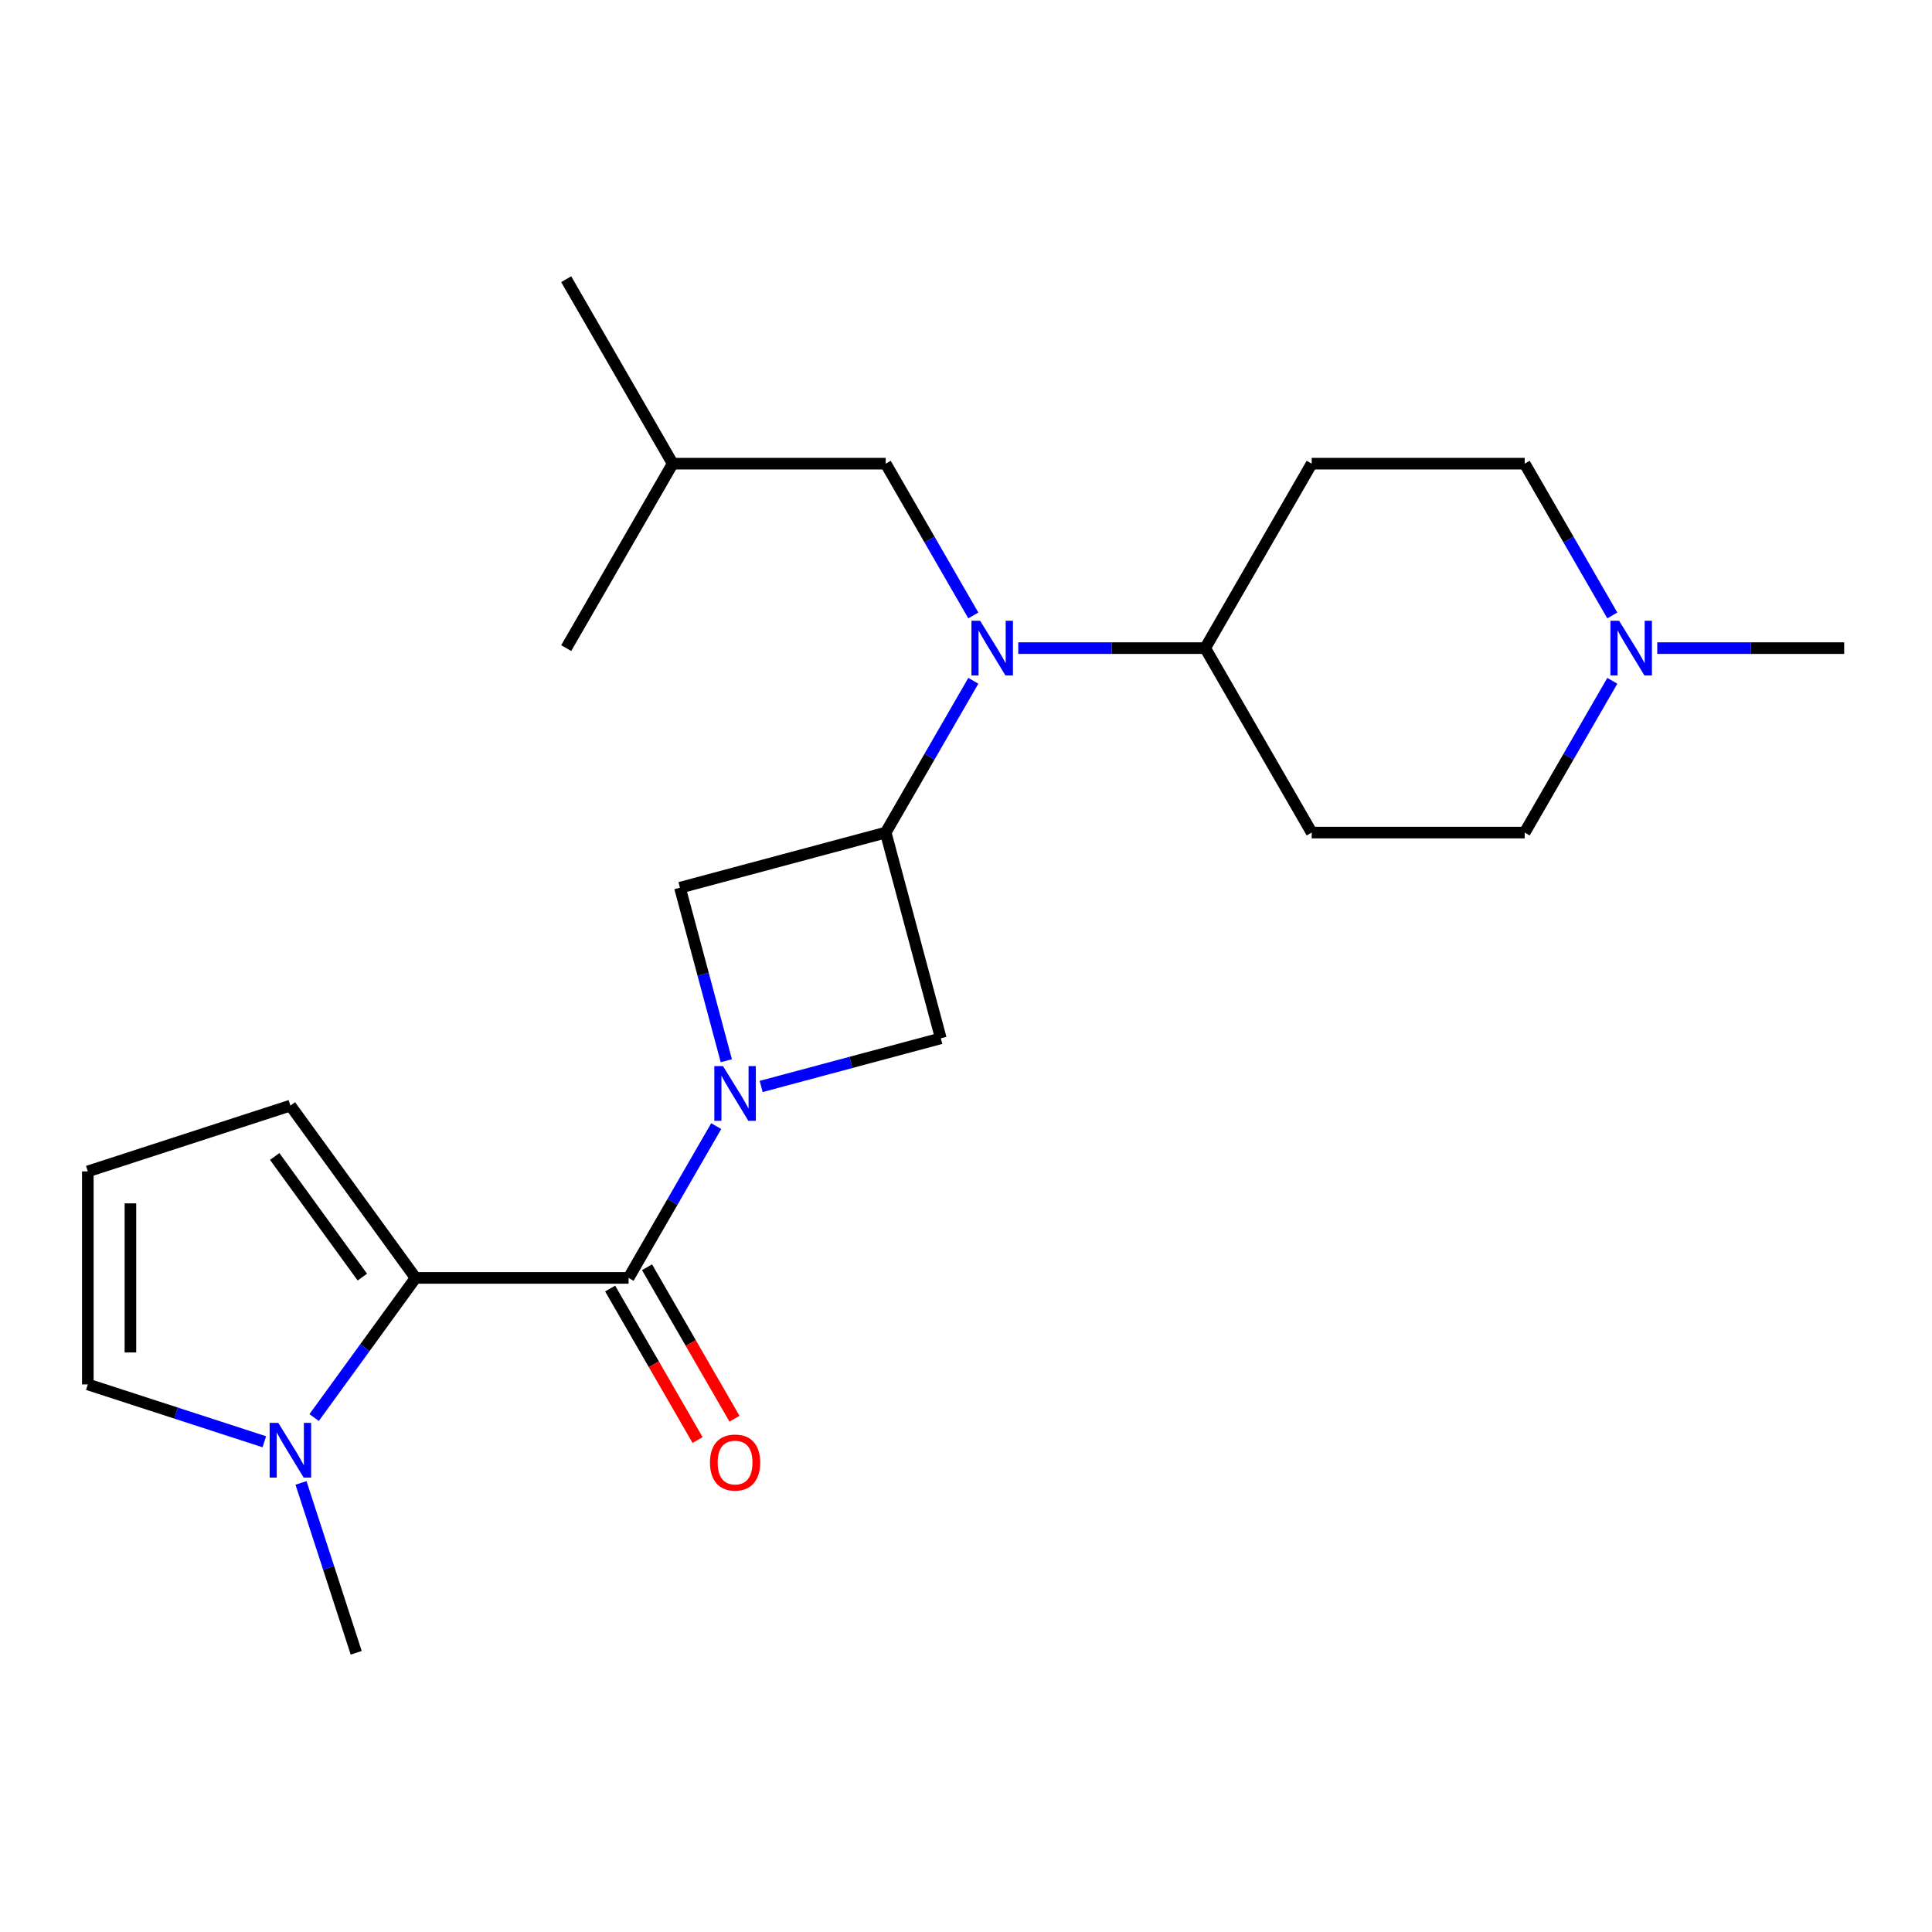 <?xml version='1.0' encoding='iso-8859-1'?>
<svg version='1.1' baseProfile='full'
              xmlns='http://www.w3.org/2000/svg'
                      xmlns:rdkit='http://www.rdkit.org/xml'
                      xmlns:xlink='http://www.w3.org/1999/xlink'
                  xml:space='preserve'
width='1000px' height='1000px' viewBox='0 0 1000 1000'>
<!-- END OF HEADER -->
<rect style='opacity:1.0;fill:#FFFFFF;stroke:none' width='1000' height='1000' x='0' y='0'> </rect>
<path class='bond-0' d='M 370.711,582.884 L 348.033,622.164' style='fill:none;fill-rule:evenodd;stroke:#0000FF;stroke-width:6px;stroke-linecap:butt;stroke-linejoin:miter;stroke-opacity:1' />
<path class='bond-0' d='M 348.033,622.164 L 325.354,661.444' style='fill:none;fill-rule:evenodd;stroke:#000000;stroke-width:6px;stroke-linecap:butt;stroke-linejoin:miter;stroke-opacity:1' />
<path class='bond-1' d='M 393.974,562.351 L 440.471,549.892' style='fill:none;fill-rule:evenodd;stroke:#0000FF;stroke-width:6px;stroke-linecap:butt;stroke-linejoin:miter;stroke-opacity:1' />
<path class='bond-1' d='M 440.471,549.892 L 486.968,537.433' style='fill:none;fill-rule:evenodd;stroke:#000000;stroke-width:6px;stroke-linecap:butt;stroke-linejoin:miter;stroke-opacity:1' />
<path class='bond-2' d='M 375.945,549.051 L 363.944,504.264' style='fill:none;fill-rule:evenodd;stroke:#0000FF;stroke-width:6px;stroke-linecap:butt;stroke-linejoin:miter;stroke-opacity:1' />
<path class='bond-2' d='M 363.944,504.264 L 351.944,459.477' style='fill:none;fill-rule:evenodd;stroke:#000000;stroke-width:6px;stroke-linecap:butt;stroke-linejoin:miter;stroke-opacity:1' />
<path class='bond-3' d='M 325.354,661.444 L 215.107,661.444' style='fill:none;fill-rule:evenodd;stroke:#000000;stroke-width:6px;stroke-linecap:butt;stroke-linejoin:miter;stroke-opacity:1' />
<path class='bond-4' d='M 315.807,666.957 L 338.439,706.157' style='fill:none;fill-rule:evenodd;stroke:#000000;stroke-width:6px;stroke-linecap:butt;stroke-linejoin:miter;stroke-opacity:1' />
<path class='bond-4' d='M 338.439,706.157 L 361.071,745.357' style='fill:none;fill-rule:evenodd;stroke:#FF0000;stroke-width:6px;stroke-linecap:butt;stroke-linejoin:miter;stroke-opacity:1' />
<path class='bond-4' d='M 334.902,655.932 L 357.534,695.132' style='fill:none;fill-rule:evenodd;stroke:#000000;stroke-width:6px;stroke-linecap:butt;stroke-linejoin:miter;stroke-opacity:1' />
<path class='bond-4' d='M 357.534,695.132 L 380.166,734.332' style='fill:none;fill-rule:evenodd;stroke:#FF0000;stroke-width:6px;stroke-linecap:butt;stroke-linejoin:miter;stroke-opacity:1' />
<path class='bond-5' d='M 215.107,661.444 L 188.852,697.582' style='fill:none;fill-rule:evenodd;stroke:#000000;stroke-width:6px;stroke-linecap:butt;stroke-linejoin:miter;stroke-opacity:1' />
<path class='bond-5' d='M 188.852,697.582 L 162.596,733.72' style='fill:none;fill-rule:evenodd;stroke:#0000FF;stroke-width:6px;stroke-linecap:butt;stroke-linejoin:miter;stroke-opacity:1' />
<path class='bond-6' d='M 215.107,661.444 L 150.306,572.253' style='fill:none;fill-rule:evenodd;stroke:#000000;stroke-width:6px;stroke-linecap:butt;stroke-linejoin:miter;stroke-opacity:1' />
<path class='bond-6' d='M 187.549,661.026 L 142.188,598.592' style='fill:none;fill-rule:evenodd;stroke:#000000;stroke-width:6px;stroke-linecap:butt;stroke-linejoin:miter;stroke-opacity:1' />
<path class='bond-7' d='M 458.434,430.943 L 351.944,459.477' style='fill:none;fill-rule:evenodd;stroke:#000000;stroke-width:6px;stroke-linecap:butt;stroke-linejoin:miter;stroke-opacity:1' />
<path class='bond-8' d='M 458.434,430.943 L 481.113,391.663' style='fill:none;fill-rule:evenodd;stroke:#000000;stroke-width:6px;stroke-linecap:butt;stroke-linejoin:miter;stroke-opacity:1' />
<path class='bond-8' d='M 481.113,391.663 L 503.791,352.383' style='fill:none;fill-rule:evenodd;stroke:#0000FF;stroke-width:6px;stroke-linecap:butt;stroke-linejoin:miter;stroke-opacity:1' />
<path class='bond-9' d='M 458.434,430.943 L 486.968,537.433' style='fill:none;fill-rule:evenodd;stroke:#000000;stroke-width:6px;stroke-linecap:butt;stroke-linejoin:miter;stroke-opacity:1' />
<path class='bond-10' d='M 527.054,335.466 L 575.429,335.466' style='fill:none;fill-rule:evenodd;stroke:#0000FF;stroke-width:6px;stroke-linecap:butt;stroke-linejoin:miter;stroke-opacity:1' />
<path class='bond-10' d='M 575.429,335.466 L 623.805,335.466' style='fill:none;fill-rule:evenodd;stroke:#000000;stroke-width:6px;stroke-linecap:butt;stroke-linejoin:miter;stroke-opacity:1' />
<path class='bond-11' d='M 503.791,318.55 L 481.113,279.27' style='fill:none;fill-rule:evenodd;stroke:#0000FF;stroke-width:6px;stroke-linecap:butt;stroke-linejoin:miter;stroke-opacity:1' />
<path class='bond-11' d='M 481.113,279.27 L 458.434,239.99' style='fill:none;fill-rule:evenodd;stroke:#000000;stroke-width:6px;stroke-linecap:butt;stroke-linejoin:miter;stroke-opacity:1' />
<path class='bond-12' d='M 136.809,746.251 L 91.132,731.409' style='fill:none;fill-rule:evenodd;stroke:#0000FF;stroke-width:6px;stroke-linecap:butt;stroke-linejoin:miter;stroke-opacity:1' />
<path class='bond-12' d='M 91.132,731.409 L 45.455,716.568' style='fill:none;fill-rule:evenodd;stroke:#000000;stroke-width:6px;stroke-linecap:butt;stroke-linejoin:miter;stroke-opacity:1' />
<path class='bond-13' d='M 155.802,767.552 L 170.088,811.52' style='fill:none;fill-rule:evenodd;stroke:#0000FF;stroke-width:6px;stroke-linecap:butt;stroke-linejoin:miter;stroke-opacity:1' />
<path class='bond-13' d='M 170.088,811.52 L 184.374,855.487' style='fill:none;fill-rule:evenodd;stroke:#000000;stroke-width:6px;stroke-linecap:butt;stroke-linejoin:miter;stroke-opacity:1' />
<path class='bond-14' d='M 834.532,352.383 L 811.853,391.663' style='fill:none;fill-rule:evenodd;stroke:#0000FF;stroke-width:6px;stroke-linecap:butt;stroke-linejoin:miter;stroke-opacity:1' />
<path class='bond-14' d='M 811.853,391.663 L 789.175,430.943' style='fill:none;fill-rule:evenodd;stroke:#000000;stroke-width:6px;stroke-linecap:butt;stroke-linejoin:miter;stroke-opacity:1' />
<path class='bond-15' d='M 857.795,335.466 L 906.17,335.466' style='fill:none;fill-rule:evenodd;stroke:#0000FF;stroke-width:6px;stroke-linecap:butt;stroke-linejoin:miter;stroke-opacity:1' />
<path class='bond-15' d='M 906.17,335.466 L 954.545,335.466' style='fill:none;fill-rule:evenodd;stroke:#000000;stroke-width:6px;stroke-linecap:butt;stroke-linejoin:miter;stroke-opacity:1' />
<path class='bond-16' d='M 834.532,318.55 L 811.853,279.27' style='fill:none;fill-rule:evenodd;stroke:#0000FF;stroke-width:6px;stroke-linecap:butt;stroke-linejoin:miter;stroke-opacity:1' />
<path class='bond-16' d='M 811.853,279.27 L 789.175,239.99' style='fill:none;fill-rule:evenodd;stroke:#000000;stroke-width:6px;stroke-linecap:butt;stroke-linejoin:miter;stroke-opacity:1' />
<path class='bond-17' d='M 623.805,335.466 L 678.928,239.99' style='fill:none;fill-rule:evenodd;stroke:#000000;stroke-width:6px;stroke-linecap:butt;stroke-linejoin:miter;stroke-opacity:1' />
<path class='bond-18' d='M 623.805,335.466 L 678.928,430.943' style='fill:none;fill-rule:evenodd;stroke:#000000;stroke-width:6px;stroke-linecap:butt;stroke-linejoin:miter;stroke-opacity:1' />
<path class='bond-19' d='M 150.306,572.253 L 45.455,606.321' style='fill:none;fill-rule:evenodd;stroke:#000000;stroke-width:6px;stroke-linecap:butt;stroke-linejoin:miter;stroke-opacity:1' />
<path class='bond-20' d='M 45.455,716.568 L 45.455,606.321' style='fill:none;fill-rule:evenodd;stroke:#000000;stroke-width:6px;stroke-linecap:butt;stroke-linejoin:miter;stroke-opacity:1' />
<path class='bond-20' d='M 67.504,700.031 L 67.504,622.858' style='fill:none;fill-rule:evenodd;stroke:#000000;stroke-width:6px;stroke-linecap:butt;stroke-linejoin:miter;stroke-opacity:1' />
<path class='bond-21' d='M 678.928,239.99 L 789.175,239.99' style='fill:none;fill-rule:evenodd;stroke:#000000;stroke-width:6px;stroke-linecap:butt;stroke-linejoin:miter;stroke-opacity:1' />
<path class='bond-22' d='M 678.928,430.943 L 789.175,430.943' style='fill:none;fill-rule:evenodd;stroke:#000000;stroke-width:6px;stroke-linecap:butt;stroke-linejoin:miter;stroke-opacity:1' />
<path class='bond-23' d='M 458.434,239.99 L 348.187,239.99' style='fill:none;fill-rule:evenodd;stroke:#000000;stroke-width:6px;stroke-linecap:butt;stroke-linejoin:miter;stroke-opacity:1' />
<path class='bond-24' d='M 348.187,239.99 L 293.064,144.513' style='fill:none;fill-rule:evenodd;stroke:#000000;stroke-width:6px;stroke-linecap:butt;stroke-linejoin:miter;stroke-opacity:1' />
<path class='bond-25' d='M 348.187,239.99 L 293.064,335.466' style='fill:none;fill-rule:evenodd;stroke:#000000;stroke-width:6px;stroke-linecap:butt;stroke-linejoin:miter;stroke-opacity:1' />
<path  class='atom-0' d='M 374.218 551.808
L 383.498 566.808
Q 384.418 568.288, 385.898 570.968
Q 387.378 573.648, 387.458 573.808
L 387.458 551.808
L 391.218 551.808
L 391.218 580.128
L 387.338 580.128
L 377.378 563.728
Q 376.218 561.808, 374.978 559.608
Q 373.778 557.408, 373.418 556.728
L 373.418 580.128
L 369.738 580.128
L 369.738 551.808
L 374.218 551.808
' fill='#0000FF'/>
<path  class='atom-4' d='M 507.298 321.306
L 516.578 336.306
Q 517.498 337.786, 518.978 340.466
Q 520.458 343.146, 520.538 343.306
L 520.538 321.306
L 524.298 321.306
L 524.298 349.626
L 520.418 349.626
L 510.458 333.226
Q 509.298 331.306, 508.058 329.106
Q 506.858 326.906, 506.498 326.226
L 506.498 349.626
L 502.818 349.626
L 502.818 321.306
L 507.298 321.306
' fill='#0000FF'/>
<path  class='atom-5' d='M 144.046 736.476
L 153.326 751.476
Q 154.246 752.956, 155.726 755.636
Q 157.206 758.316, 157.286 758.476
L 157.286 736.476
L 161.046 736.476
L 161.046 764.796
L 157.166 764.796
L 147.206 748.396
Q 146.046 746.476, 144.806 744.276
Q 143.606 742.076, 143.246 741.396
L 143.246 764.796
L 139.566 764.796
L 139.566 736.476
L 144.046 736.476
' fill='#0000FF'/>
<path  class='atom-8' d='M 838.038 321.306
L 847.318 336.306
Q 848.238 337.786, 849.718 340.466
Q 851.198 343.146, 851.278 343.306
L 851.278 321.306
L 855.038 321.306
L 855.038 349.626
L 851.158 349.626
L 841.198 333.226
Q 840.038 331.306, 838.798 329.106
Q 837.598 326.906, 837.238 326.226
L 837.238 349.626
L 833.558 349.626
L 833.558 321.306
L 838.038 321.306
' fill='#0000FF'/>
<path  class='atom-13' d='M 367.478 757.001
Q 367.478 750.201, 370.838 746.401
Q 374.198 742.601, 380.478 742.601
Q 386.758 742.601, 390.118 746.401
Q 393.478 750.201, 393.478 757.001
Q 393.478 763.881, 390.078 767.801
Q 386.678 771.681, 380.478 771.681
Q 374.238 771.681, 370.838 767.801
Q 367.478 763.921, 367.478 757.001
M 380.478 768.481
Q 384.798 768.481, 387.118 765.601
Q 389.478 762.681, 389.478 757.001
Q 389.478 751.441, 387.118 748.641
Q 384.798 745.801, 380.478 745.801
Q 376.158 745.801, 373.798 748.601
Q 371.478 751.401, 371.478 757.001
Q 371.478 762.721, 373.798 765.601
Q 376.158 768.481, 380.478 768.481
' fill='#FF0000'/>
</svg>
